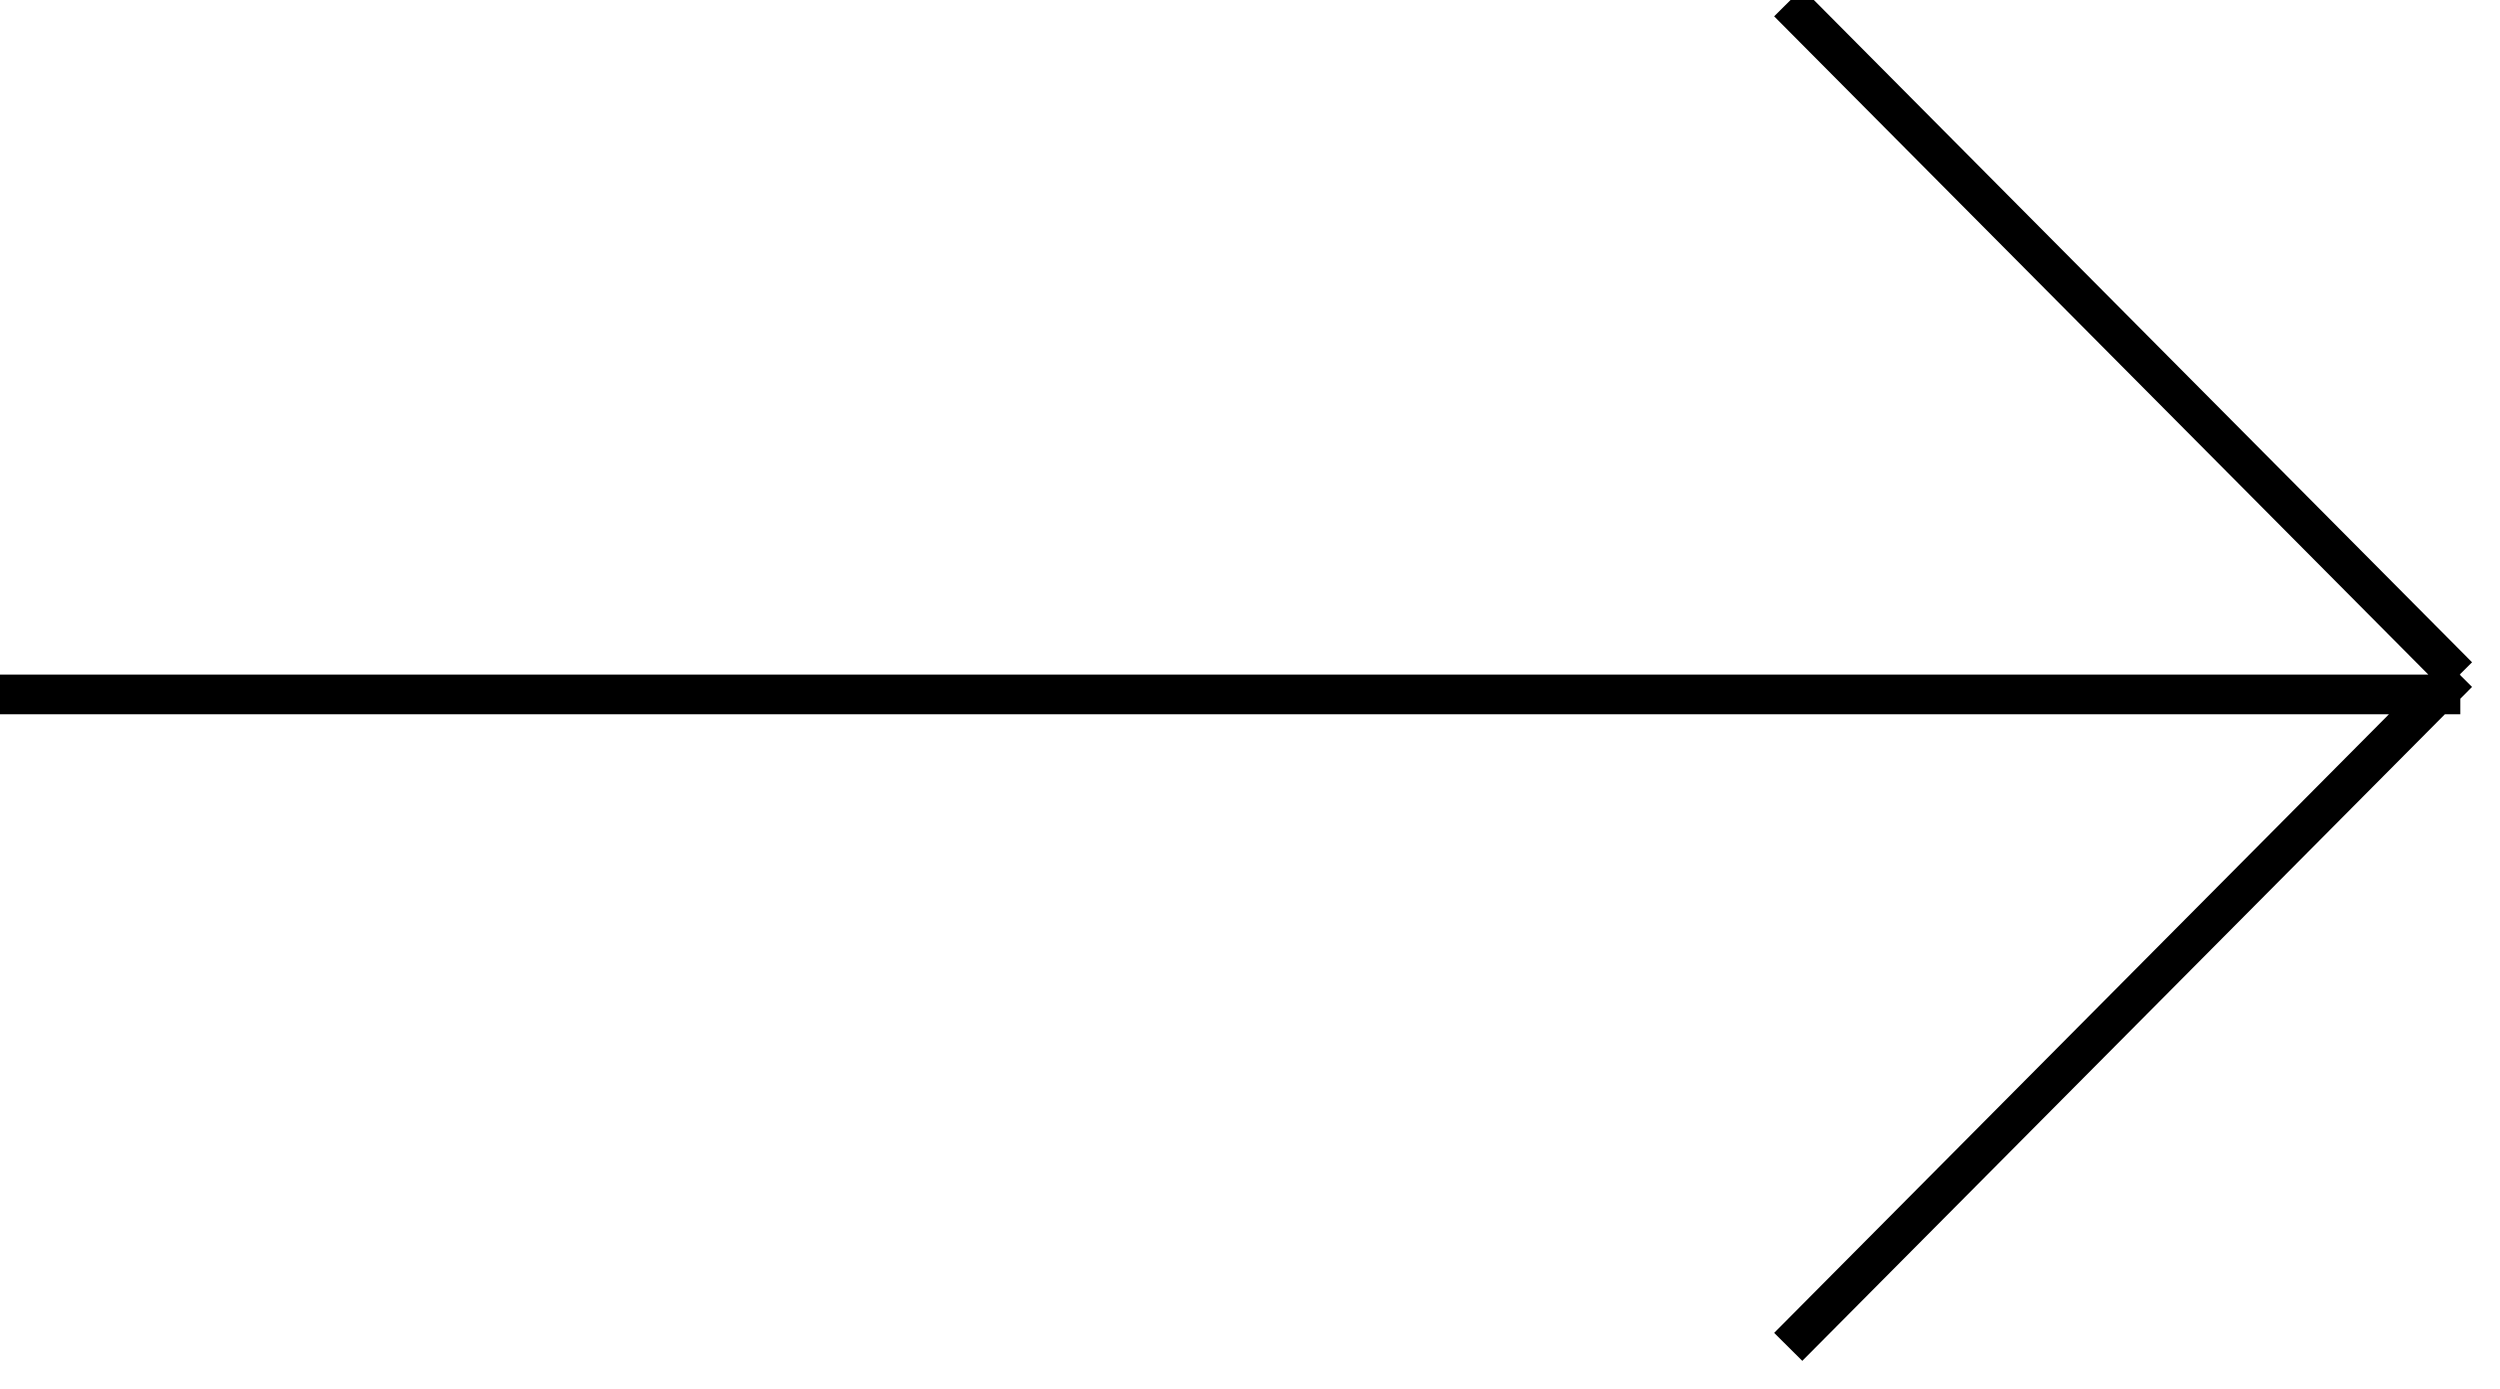 ﻿<?xml version="1.0" encoding="utf-8"?>
<svg version="1.1" width="63px" height="35px" xmlns:xlink="http://www.w3.org/1999/xlink" xmlns="http://www.w3.org/2000/svg">
  <g transform="translate(-1590 -4956 )">
    <path d="M 0 17.5  L 62 17.5  M 45.063 33.941  L 61.941 16.958  M 45.063 0.059  L 61.941 17.042  " stroke-width="1" stroke="#000000" fill="none" transform="matrix(1 0 0 1 1590 4956 )" />
  </g>
</svg>